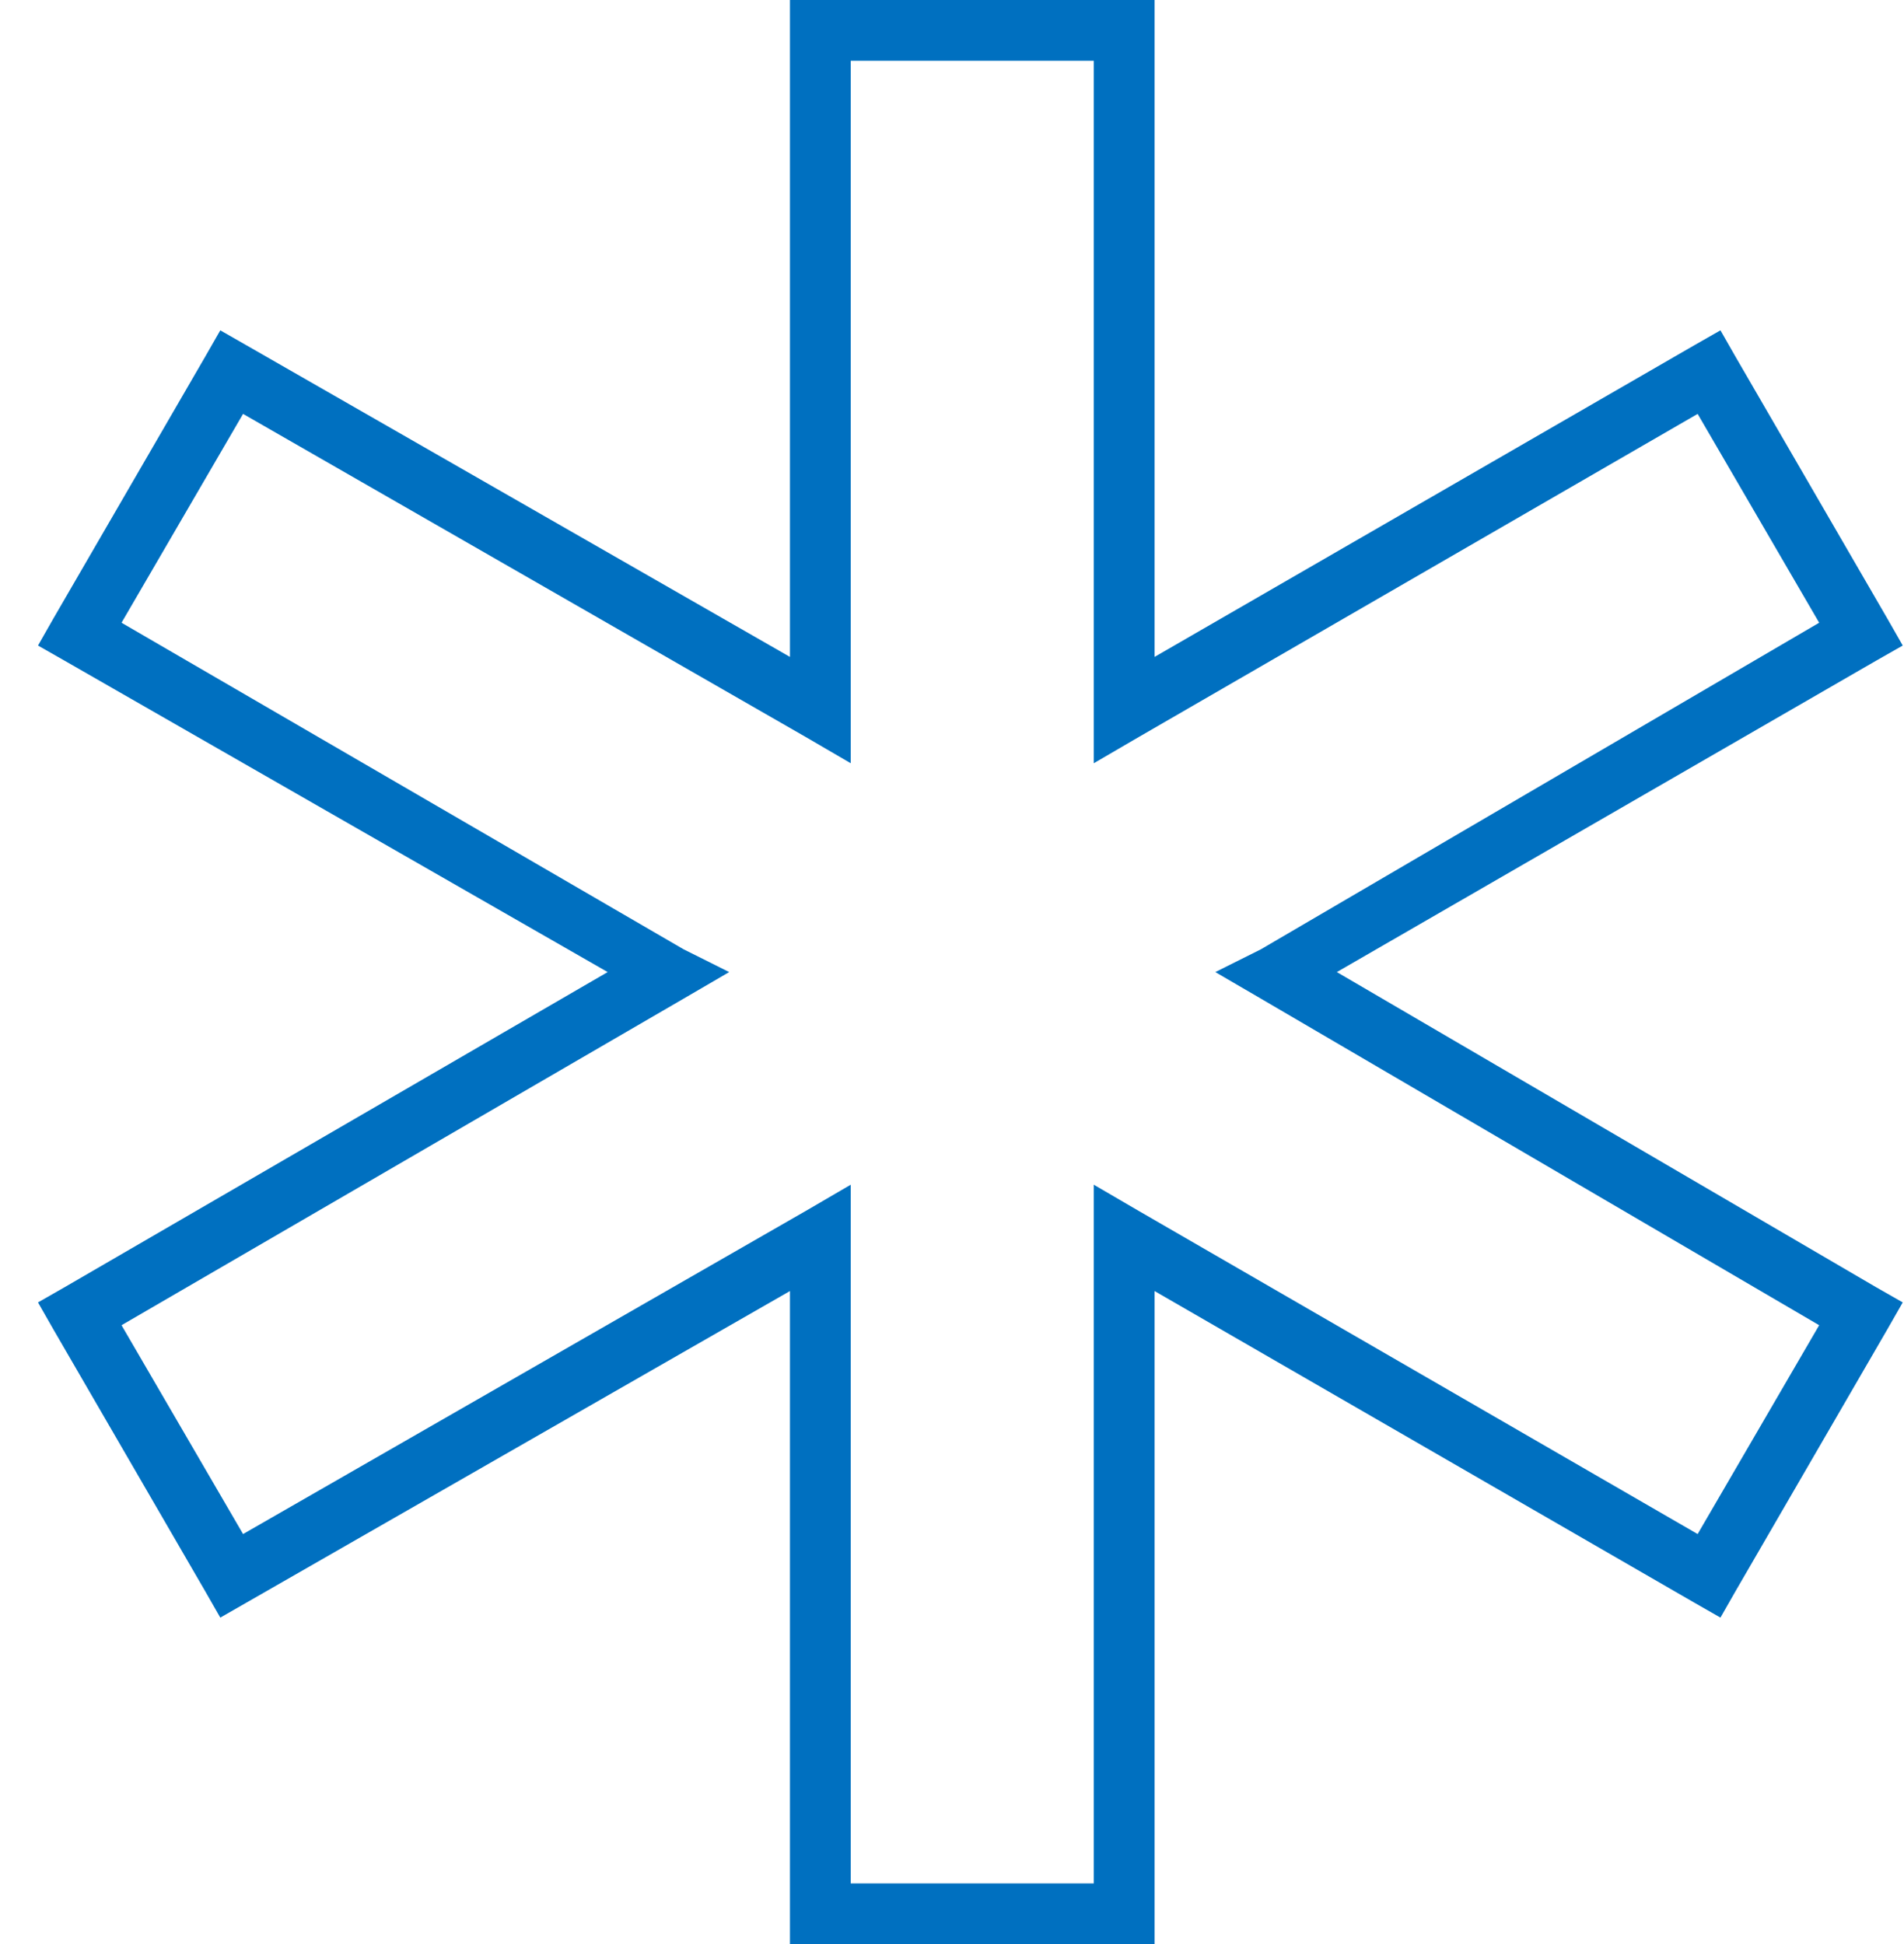 <?xml version="1.0" encoding="UTF-8"?> <svg xmlns="http://www.w3.org/2000/svg" width="47" height="48" viewBox="0 0 47 48" fill="none"><path d="M19.5 0H20.25H27.75H28.5V0.75V16.219L41.812 8.531L42.469 8.156L42.844 8.812L46.594 15.281L46.969 15.938L46.312 16.312L33 24L46.312 31.781L46.969 32.156L46.594 32.812L42.844 39.281L42.469 39.938L41.812 39.562L28.5 31.875V47.25V48H27.75H20.25H19.5V47.25V31.875L6.094 39.562L5.438 39.938L5.062 39.281L1.312 32.812L0.938 32.156L1.594 31.781L15 24L1.594 16.312L0.938 15.938L1.312 15.281L5.062 8.812L5.438 8.156L6.094 8.531L19.5 16.219V0.75V0ZM21 1.5V17.531V18.844L19.875 18.188L6 10.219L3 15.375L16.875 23.438L18 24L16.875 24.656L3 32.719L6 37.875L19.875 29.906L21 29.25V30.562V46.5H27V30.562V29.25L28.125 29.906L41.906 37.875L44.906 32.719L31.125 24.656L30 24L31.125 23.438L44.906 15.375L41.906 10.219L28.125 18.188L27 18.844V17.531V1.5H21Z" fill="#0070C0"></path></svg> 